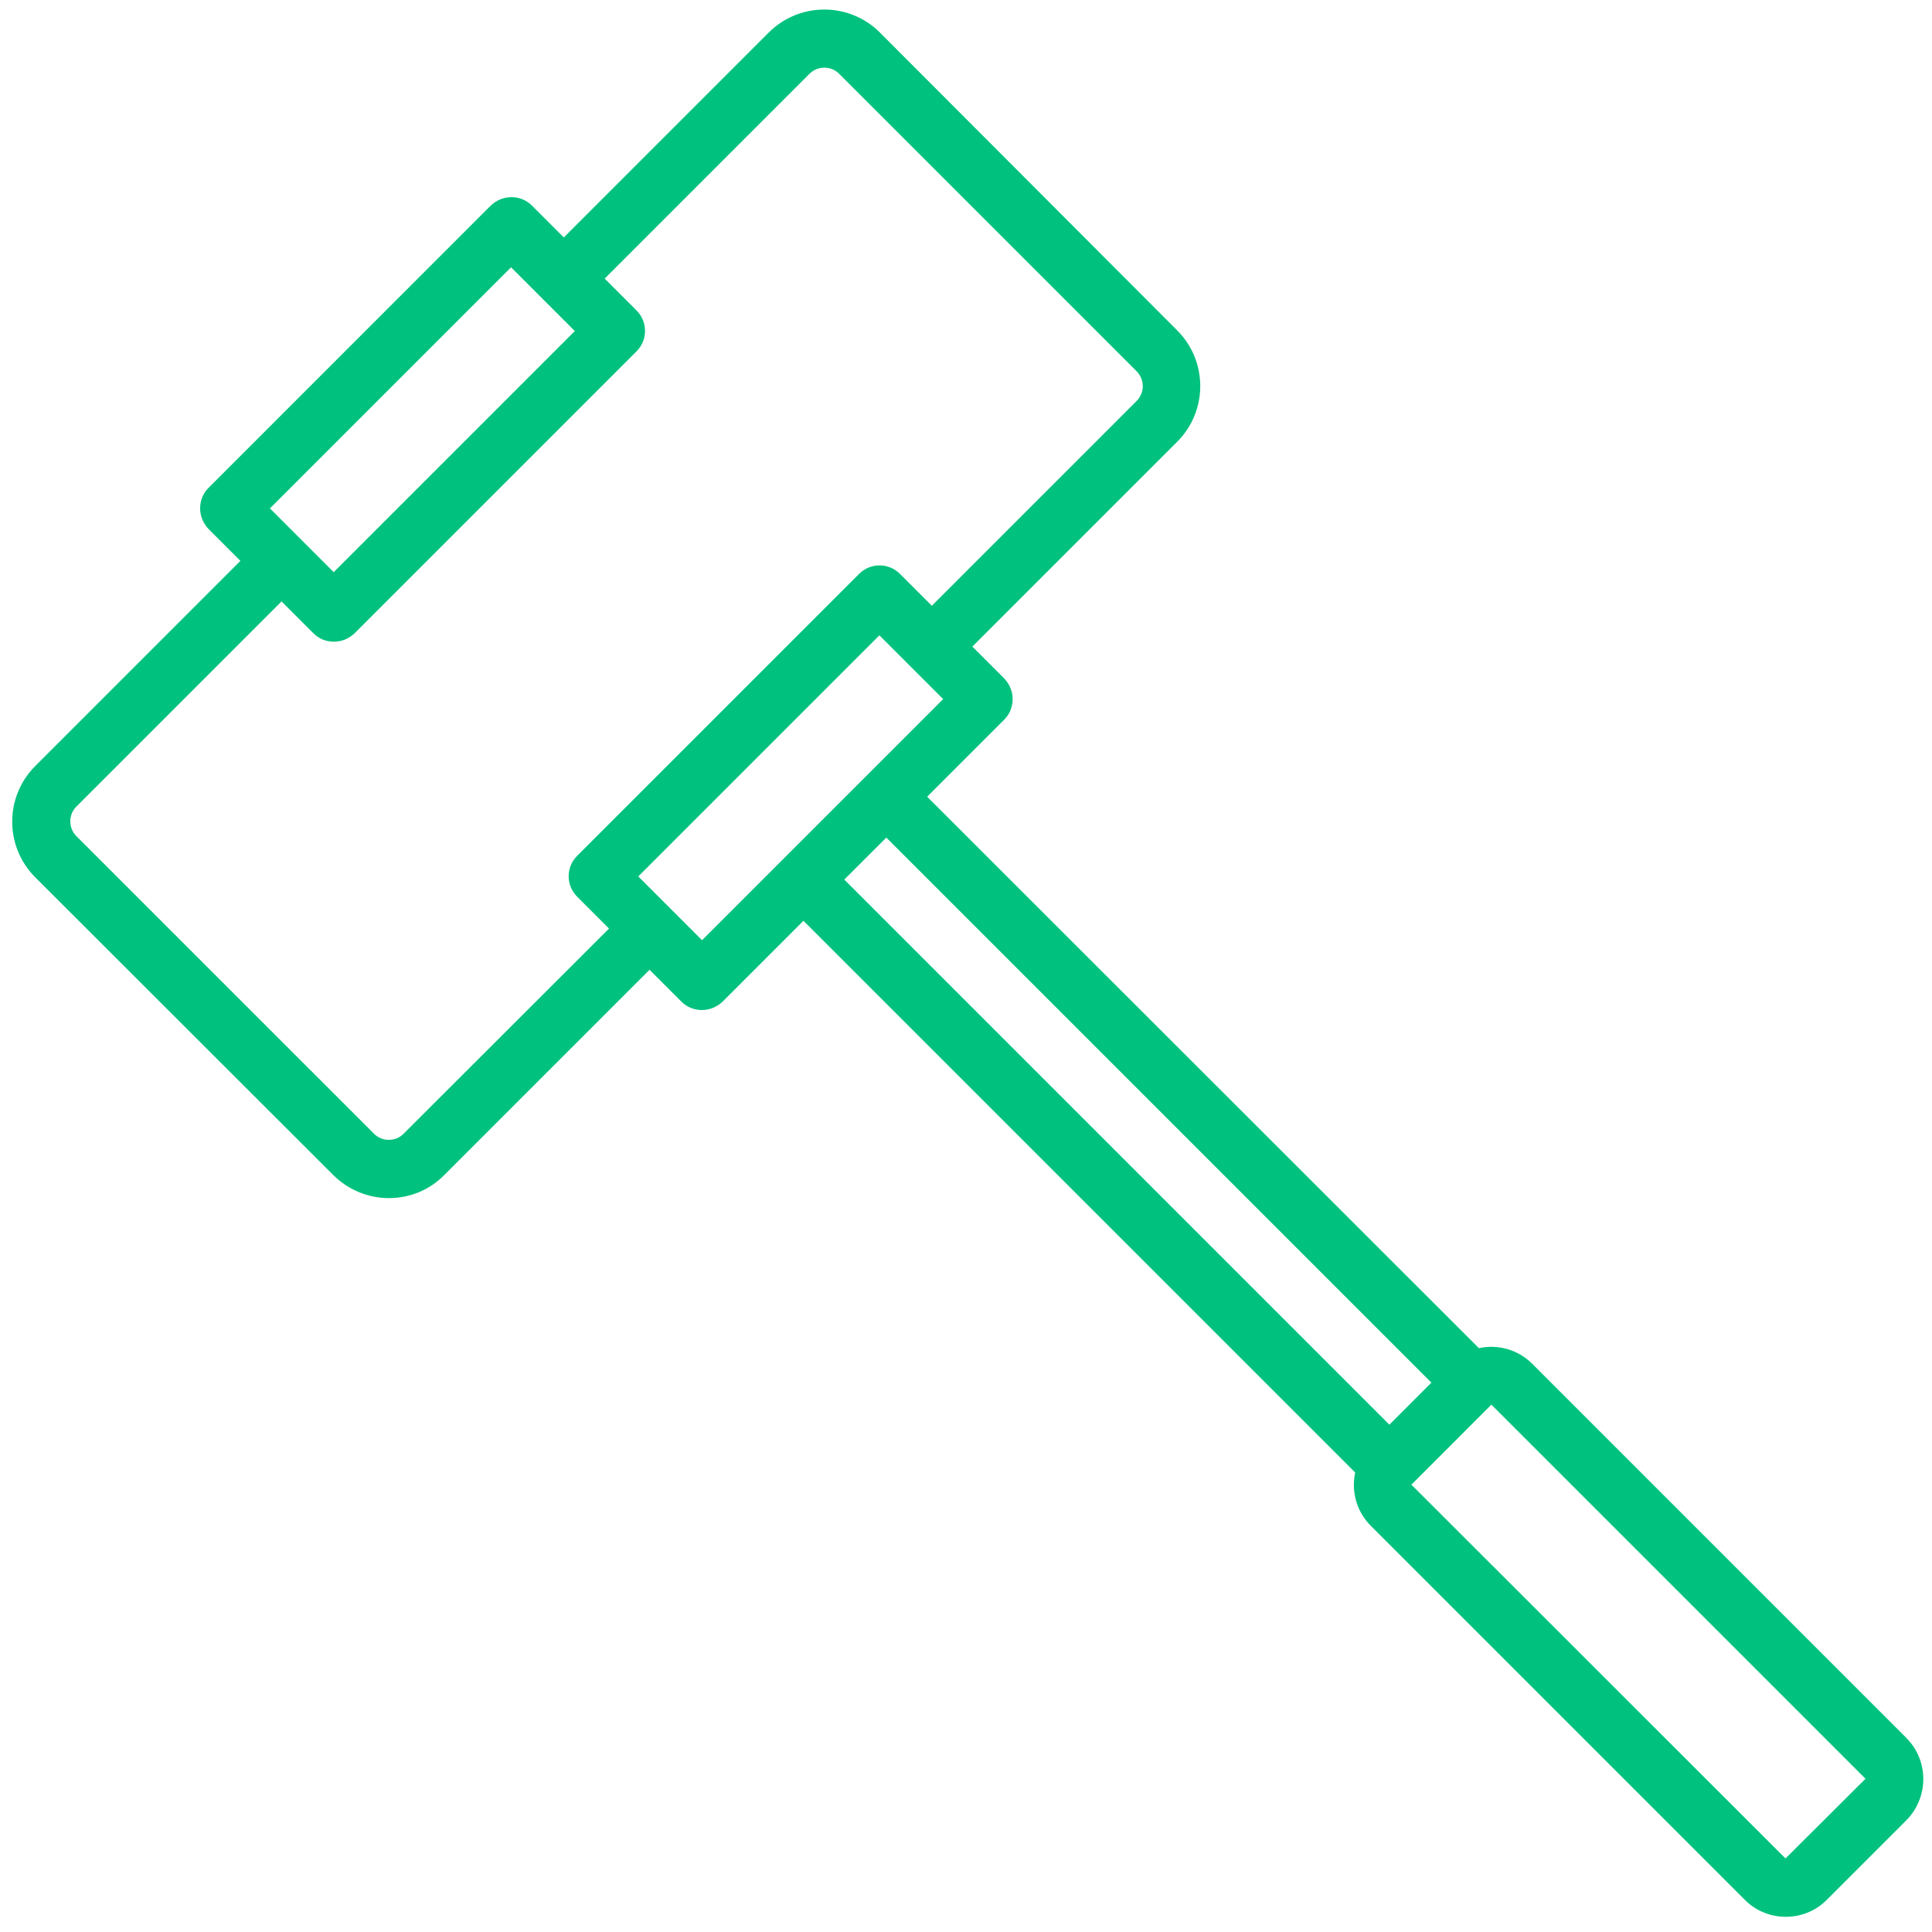<?xml version="1.0" encoding="UTF-8" standalone="no"?>
<svg
   width="58"
   height="58"
   viewBox="0 0 58 58"
   version="1.1"
   id="svg347"
   sodipodi:docname="holder.svg"
   inkscape:version="1.1.1 (c3084ef, 2021-09-22)"
   xmlns:inkscape="http://www.inkscape.org/namespaces/inkscape"
   xmlns:sodipodi="http://sodipodi.sourceforge.net/DTD/sodipodi-0.dtd"
   xmlns="http://www.w3.org/2000/svg"
   xmlns:svg="http://www.w3.org/2000/svg">
  <defs
     id="defs351" />
  <sodipodi:namedview
     id="namedview349"
     pagecolor="#ffffff"
     bordercolor="#666666"
     borderopacity="1.0"
     inkscape:pageshadow="2"
     inkscape:pageopacity="0.0"
     inkscape:pagecheckerboard="0"
     showgrid="false"
     width="58px"
     inkscape:zoom="13.086354"
     inkscape:cx="21.243503"
     inkscape:cy="25.255316"
     inkscape:window-width="1377"
     inkscape:window-height="1081"
     inkscape:window-x="0"
     inkscape:window-y="25"
     inkscape:window-maximized="0"
     inkscape:current-layer="svg347" />
  <path
     d="M 57.23,52.173 45.999,40.942 C 45.564,40.507 44.955,40.351 44.398,40.473 L 27.834,23.918 30.148,21.604 c 0.165,-0.165 0.252,-0.383 0.252,-0.618 0,-0.235 -0.096,-0.452 -0.252,-0.618 l -0.957,-0.957 6.15,-6.15 c 0.922,-0.922 0.922,-2.418 0,-3.341 L 26.417,0.978 c -0.922,-0.922 -2.418,-0.922 -3.341,0 L 16.926,7.128 15.969,6.171 c -0.165,-0.165 -0.383,-0.252 -0.618,-0.252 -0.235,0 -0.452,0.096 -0.618,0.252 L 6.26,14.645 c -0.165,0.165 -0.252,0.383 -0.252,0.618 0,0.235 0.096,0.452 0.252,0.618 l 0.957,0.957 -6.159,6.159 c -0.922,0.922 -0.922,2.418 0,3.341 l 8.943,8.934 c 0.443,0.443 1.044,0.696 1.67,0.696 0.635,0 1.226,-0.244 1.67,-0.696 l 6.159,-6.159 0.957,0.957 c 0.165,0.165 0.383,0.252 0.618,0.252 0.235,0 0.452,-0.096 0.618,-0.252 l 2.427,-2.427 16.564,16.564 c -0.122,0.557 0.035,1.166 0.47,1.601 l 11.231,11.231 c 0.339,0.339 0.783,0.505 1.226,0.505 0.443,0 0.887,-0.165 1.226,-0.505 l 2.393,-2.393 c 0.679,-0.687 0.679,-1.792 0,-2.471 z M 15.342,8.024 l 0.948,0.948 v 0.009 c 0,0.009 0,0 0.009,0 l 0.957,0.957 -7.238,7.238 -1.914,-1.914 z M 12.115,34.036 c -0.122,0.122 -0.27,0.183 -0.443,0.183 -0.165,0 -0.322,-0.061 -0.443,-0.183 L 2.293,25.101 c -0.244,-0.244 -0.244,-0.644 0,-0.887 l 6.159,-6.159 0.957,0.957 c 0.174,0.174 0.391,0.252 0.618,0.252 0.226,0 0.443,-0.087 0.618,-0.252 l 8.465,-8.465 c 0.339,-0.339 0.339,-0.887 0,-1.226 l -0.957,-0.957 6.15,-6.15 c 0.244,-0.244 0.644,-0.244 0.887,0 l 8.934,8.934 c 0.244,0.252 0.244,0.635 0,0.887 l -6.15,6.15 -0.957,-0.957 c -0.339,-0.339 -0.887,-0.339 -1.226,0 l -8.465,8.465 c -0.339,0.339 -0.339,0.887 0,1.226 l 0.957,0.957 z m 8.961,-5.811 -1.914,-1.914 7.238,-7.238 0.948,0.948 v 0.009 c 0,0.009 0,0 0.009,0 l 0.957,0.957 z M 26.608,25.145 42.971,41.508 41.71,42.77 25.346,26.406 Z M 53.602,55.792 42.371,44.571 44.772,42.169 56.003,53.4 Z"
     id="path84"
     style="fill:#00c27e;fill-opacity:1;stroke-width:0.112" />
</svg>
